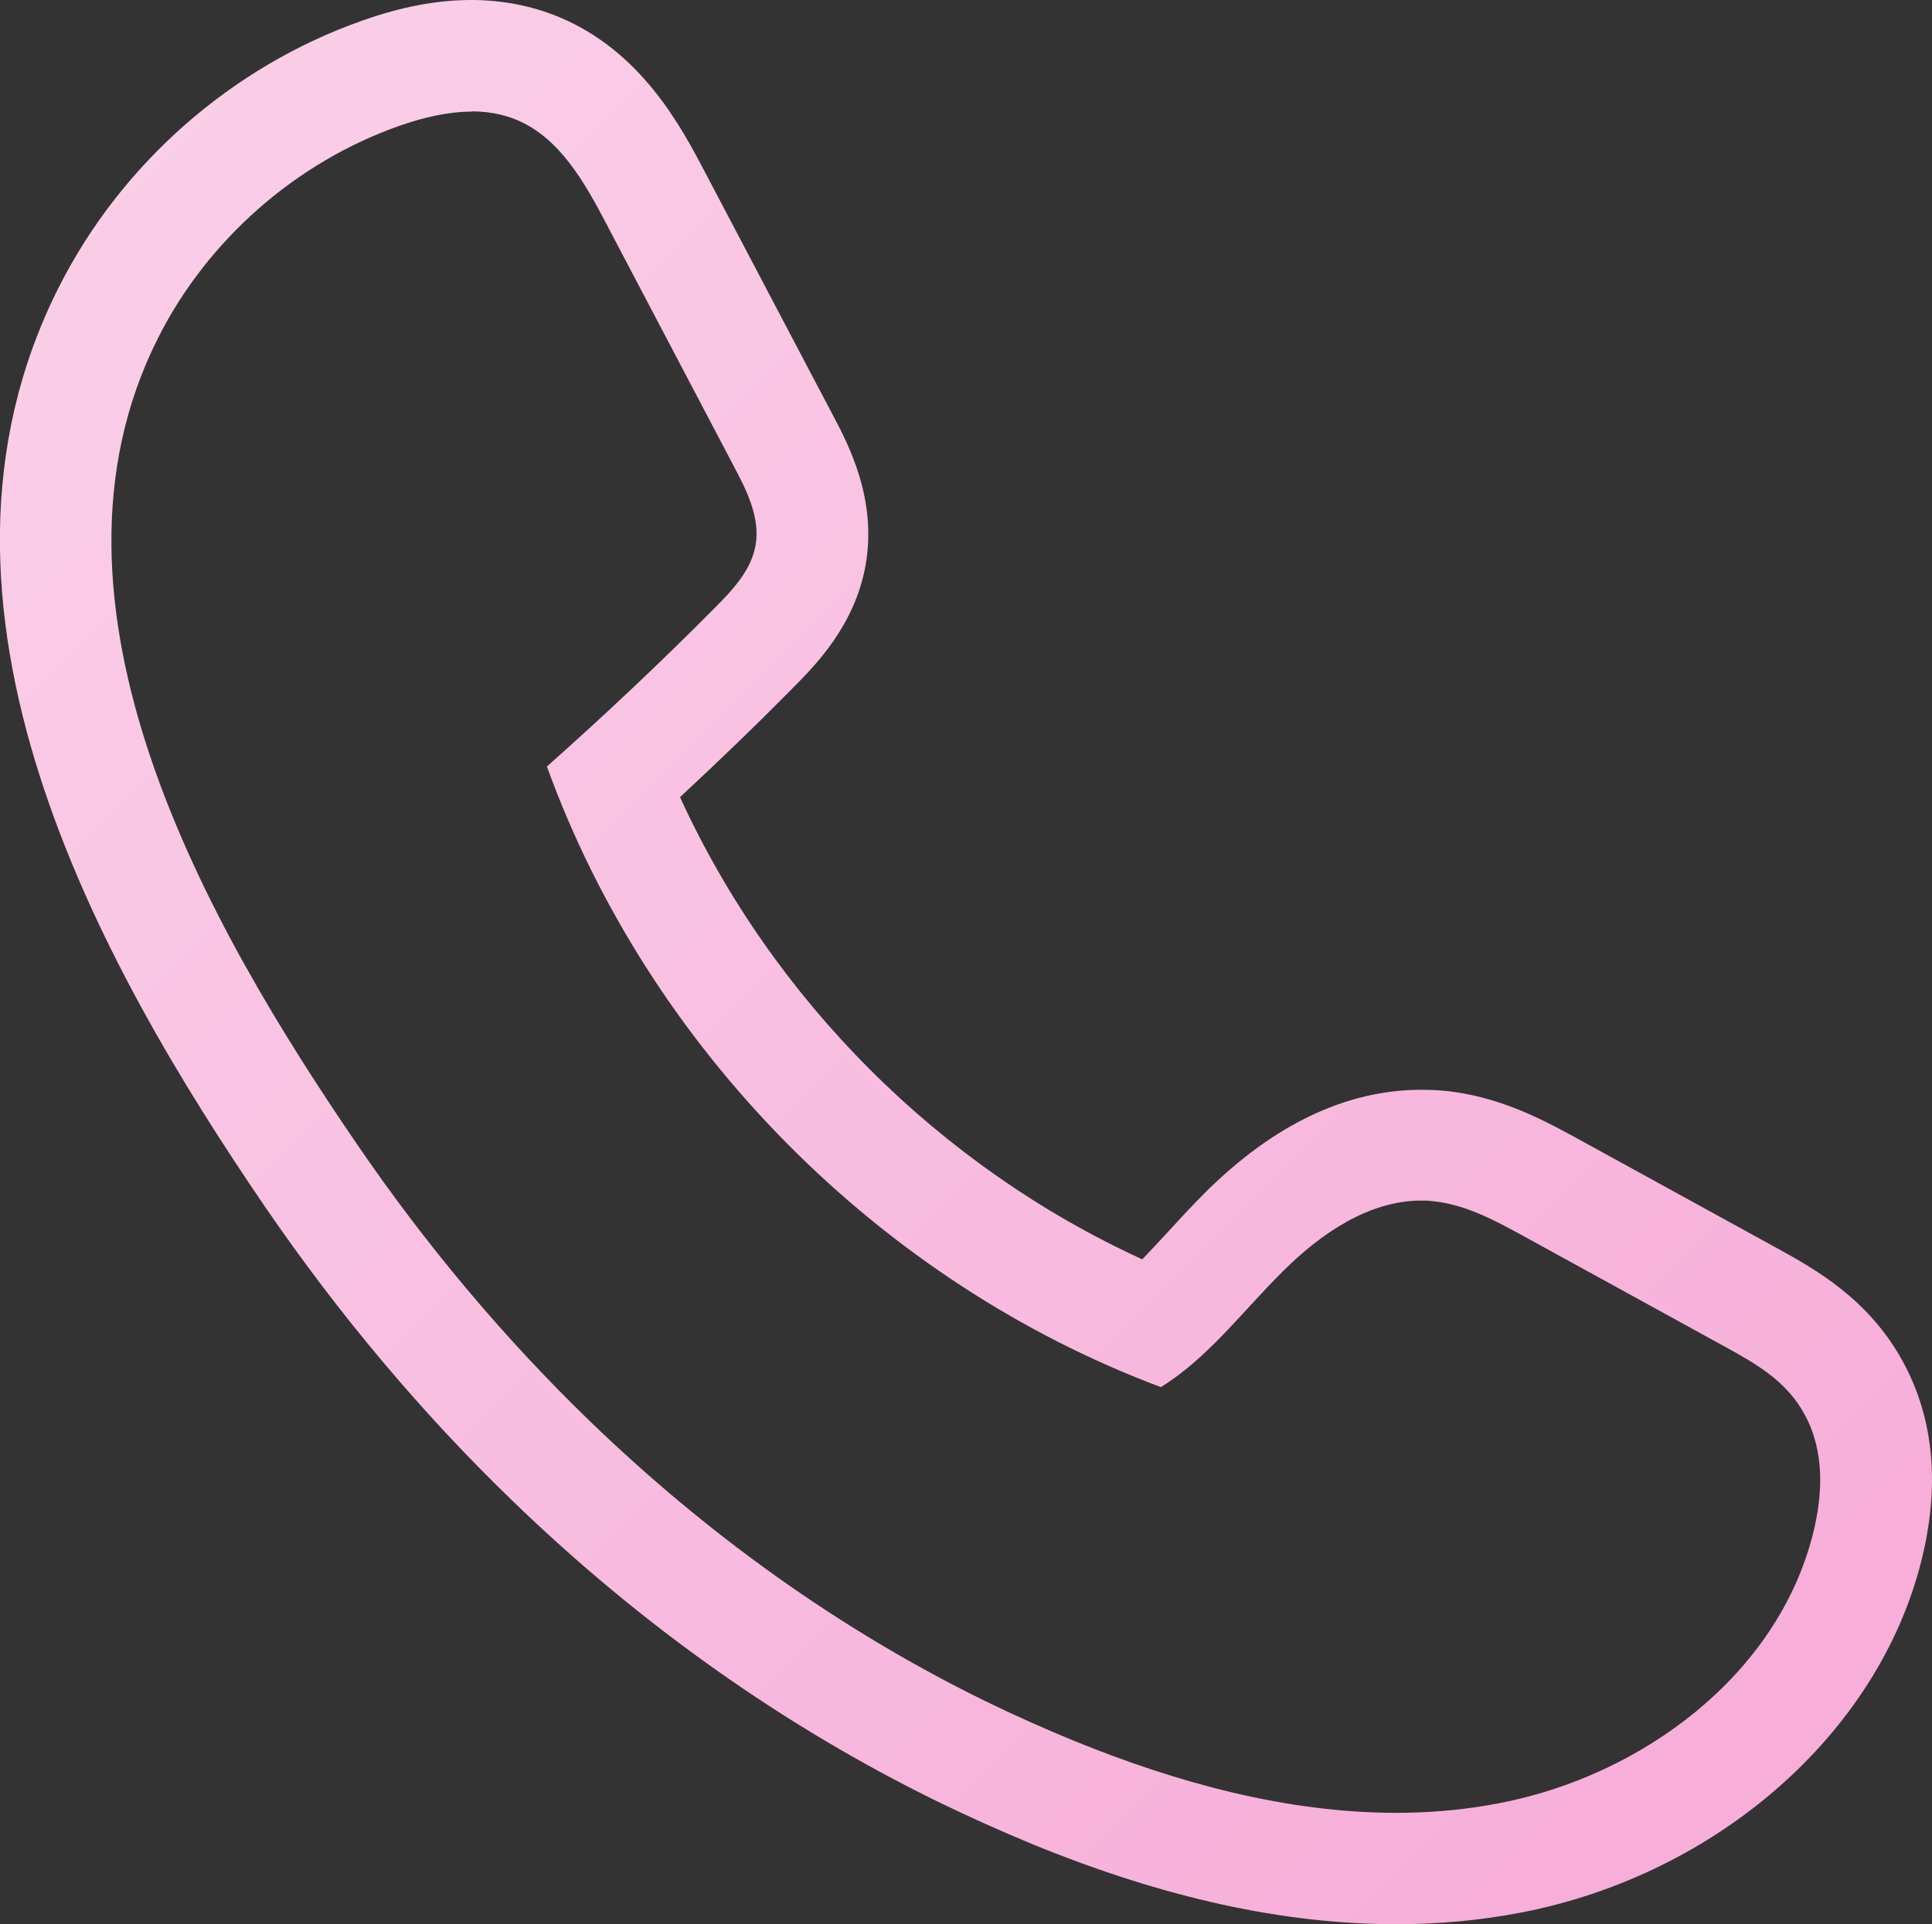 <?xml version="1.0" encoding="UTF-8"?>
<svg id="Layer_1" data-name="Layer 1" xmlns="http://www.w3.org/2000/svg" xmlns:xlink="http://www.w3.org/1999/xlink" viewBox="0 0 69.38 69.11">
  <rect x="0" y="0" width="69.38" height="69.11" fill="#333333" stroke="none"/>
  <defs>
    <style>
      .cls-1 {
        fill: url(#linear-gradient);
      }
    </style>
    <linearGradient id="linear-gradient" x1="-53.55" y1="117.35" x2="114.01" y2="-50.22" gradientTransform="translate(0 71.39) scale(1 -1)" gradientUnits="userSpaceOnUse">
      <stop offset="0" stop-color="#fdecf6"/>
      <stop offset="1" stop-color="#f490ca"/>
    </linearGradient>
  </defs>
  <path class="cls-1" d="M16.93,4c.55,0,1.1.09,1.61.3,1.55.64,2.45,2.24,3.23,3.73,1.53,2.91,3.06,5.82,4.59,8.73.47.88.95,1.86.77,2.84-.16.88-.81,1.58-1.45,2.22-1.95,1.97-3.97,3.87-6.04,5.71,3.67,10.14,11.95,18.51,22.05,22.29,1.72-1.07,2.96-2.76,4.4-4.18,1.35-1.34,3.07-2.52,4.95-2.52.13,0,.26,0,.39.02,1.18.11,2.25.69,3.29,1.26l7.21,3.96c1.15.63,2.25,1.26,2.89,2.47.71,1.32.64,2.86.28,4.28-1.28,5.05-6.12,8.66-11.24,9.65-1.23.24-2.48.35-3.72.35-3.93,0-7.87-1.08-11.53-2.57-1.08-.44-2.15-.92-3.2-1.43-5.26-2.57-10.04-6.02-14.24-10.08-3.11-3.01-5.9-6.35-8.34-9.92C7.44,33.23.85,21.7,5.68,12.13c1.77-3.51,4.94-6.3,8.66-7.61.83-.29,1.72-.51,2.59-.51M16.93,0c-1.23,0-2.51.24-3.92.74C8.32,2.39,4.35,5.88,2.11,10.32c-5.77,11.43,1.47,24.33,7.42,33.04,2.63,3.84,5.61,7.39,8.87,10.54,4.63,4.48,9.77,8.11,15.26,10.8,1.13.55,2.29,1.07,3.45,1.55,4.73,1.93,9,2.86,13.04,2.86,1.53,0,3.04-.14,4.48-.42,7.03-1.36,12.8-6.42,14.36-12.6.68-2.69.47-5.09-.63-7.14-1.23-2.29-3.19-3.37-4.49-4.09l-7.21-3.96c-1.19-.65-2.83-1.55-4.86-1.73-.25-.02-.5-.03-.75-.03-2.69,0-5.3,1.24-7.76,3.68-.49.49-.94.98-1.37,1.45-.31.33-.61.66-.9.96-7.28-3.33-13.27-9.32-16.6-16.6,1.4-1.3,2.78-2.63,4.11-3.98.75-.76,2.16-2.18,2.55-4.33.43-2.38-.61-4.35-1.17-5.41l-.67-1.27-3.93-7.47c-.85-1.62-2.28-4.33-5.24-5.56-.97-.4-2.03-.61-3.14-.61h0Z"/>
</svg>
